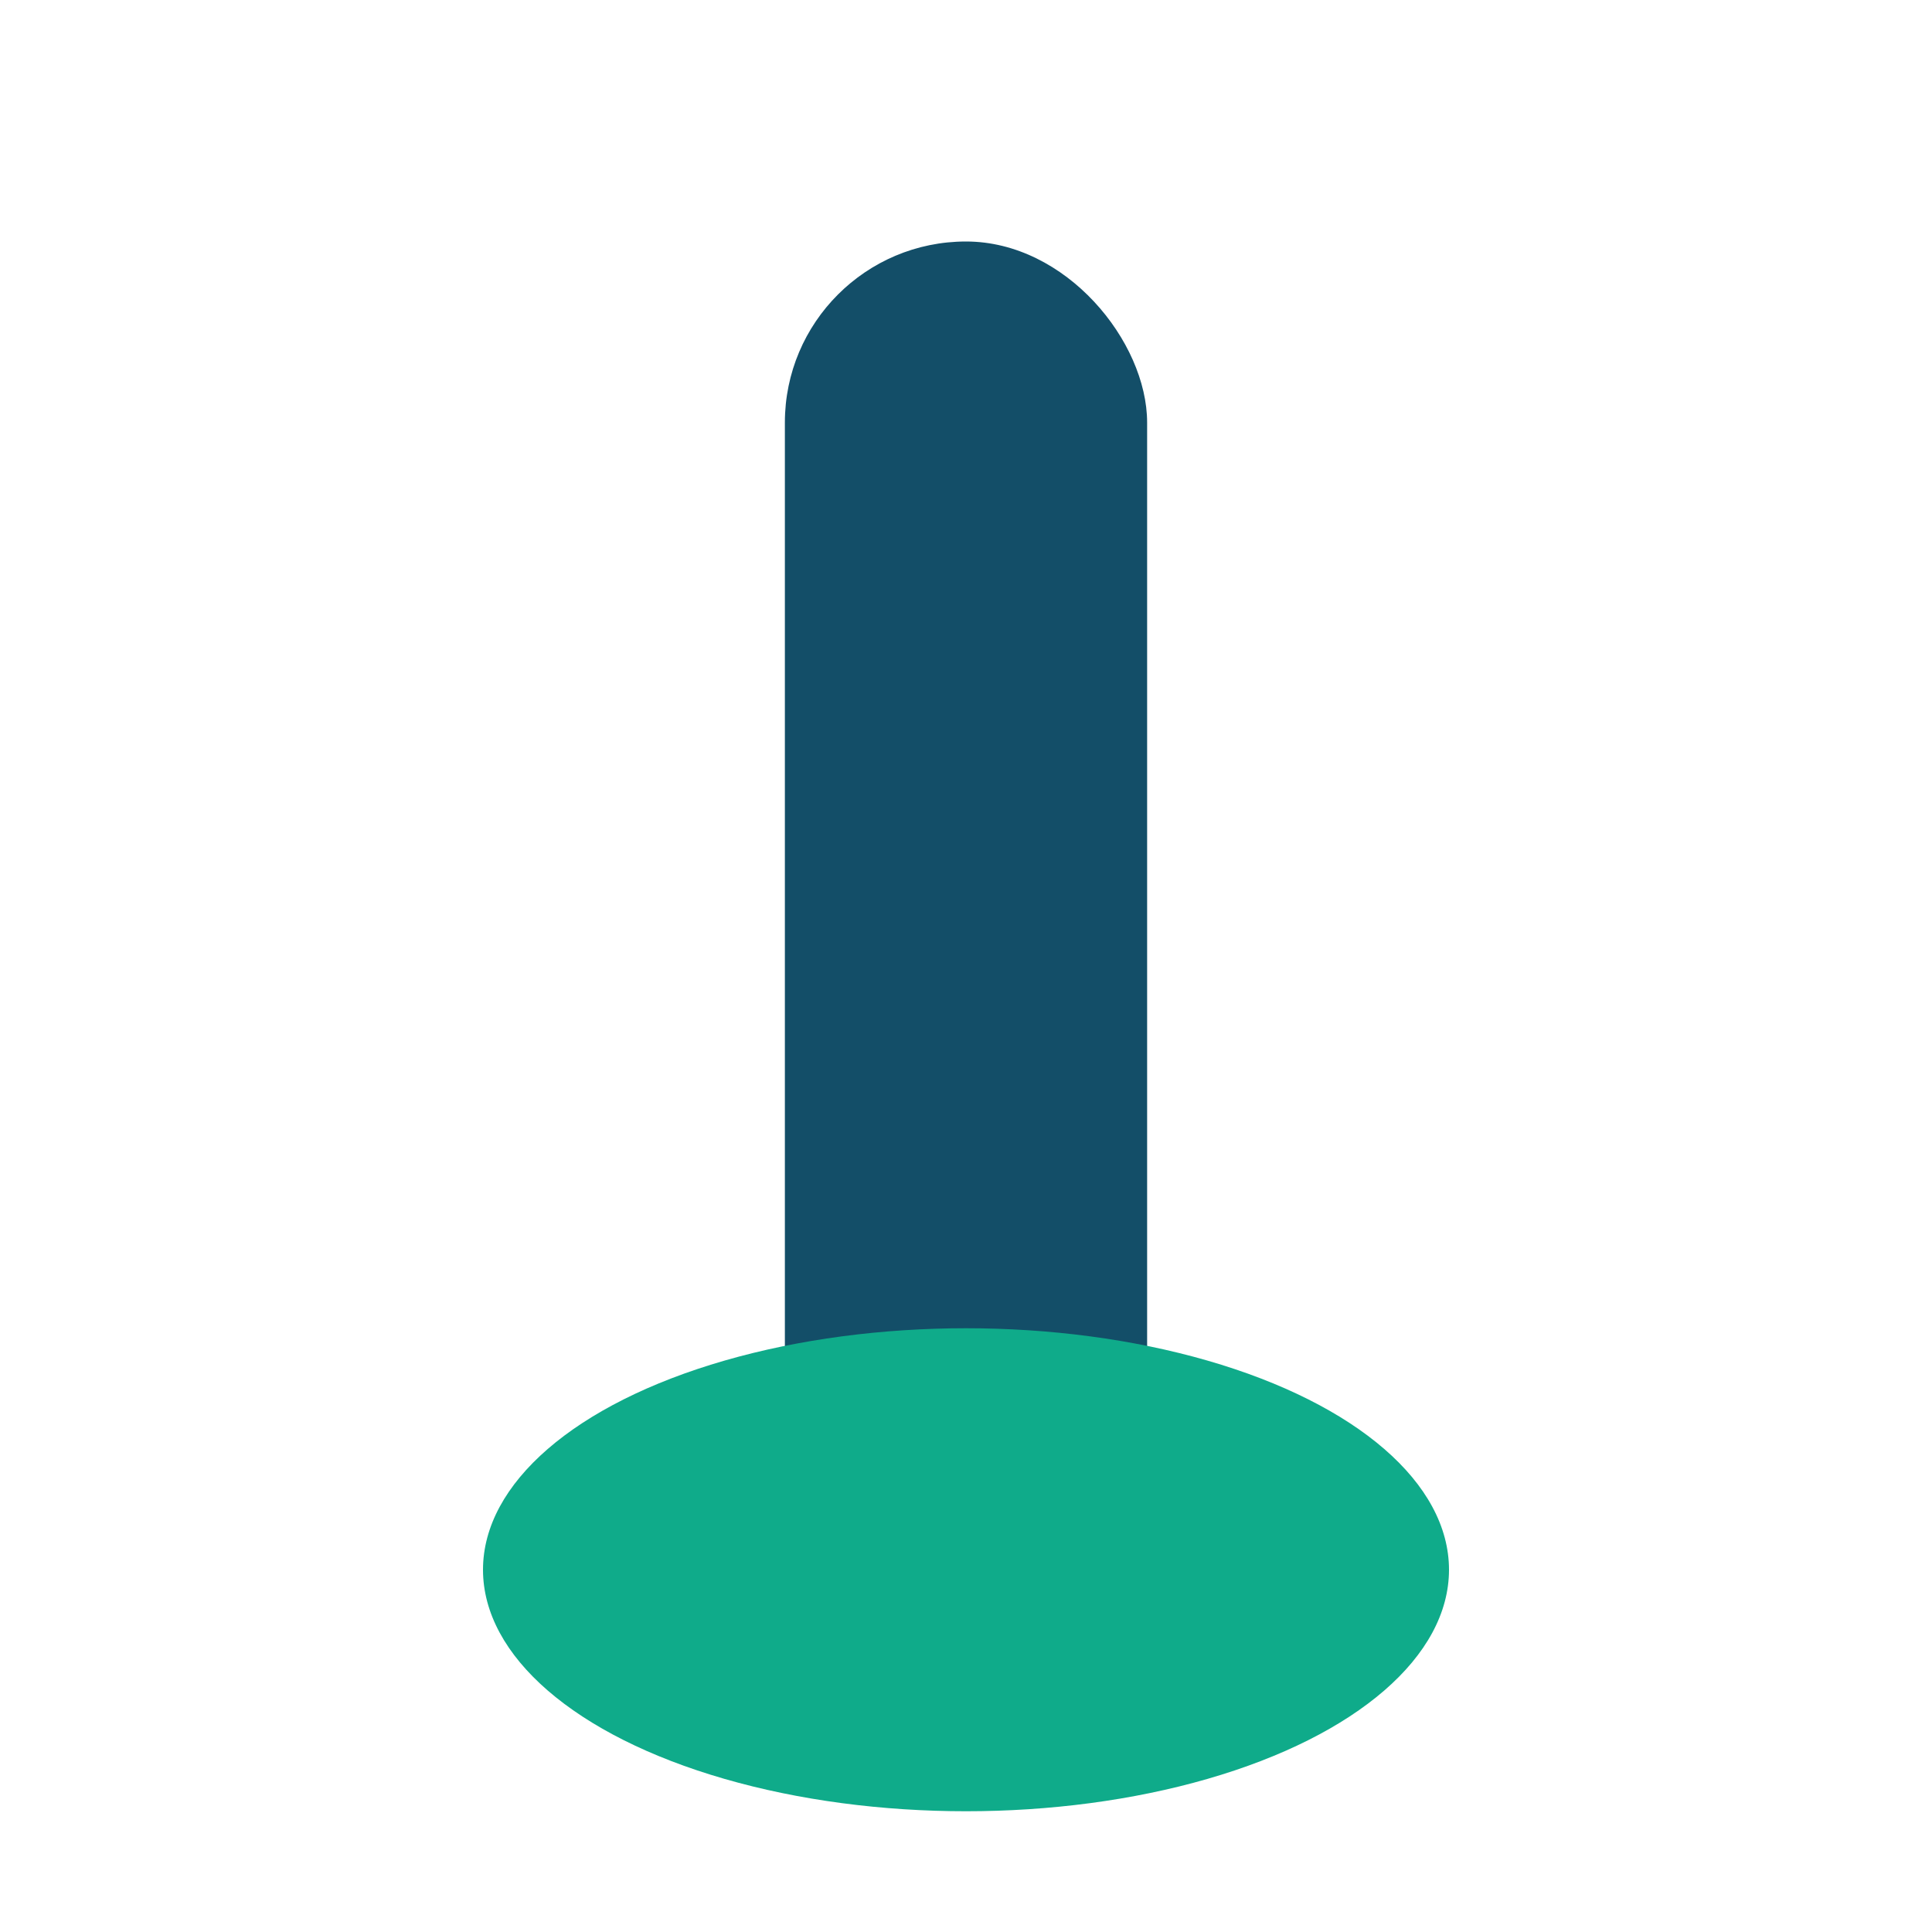 <?xml version="1.0" encoding="UTF-8"?>
<svg xmlns="http://www.w3.org/2000/svg" width="32" height="32" viewBox="0 0 32 32"><rect x="13" y="4" width="6" height="24" rx="3" fill="#134e68"/><ellipse cx="16" cy="26" rx="8" ry="4" fill="#0fab8a"/></svg>